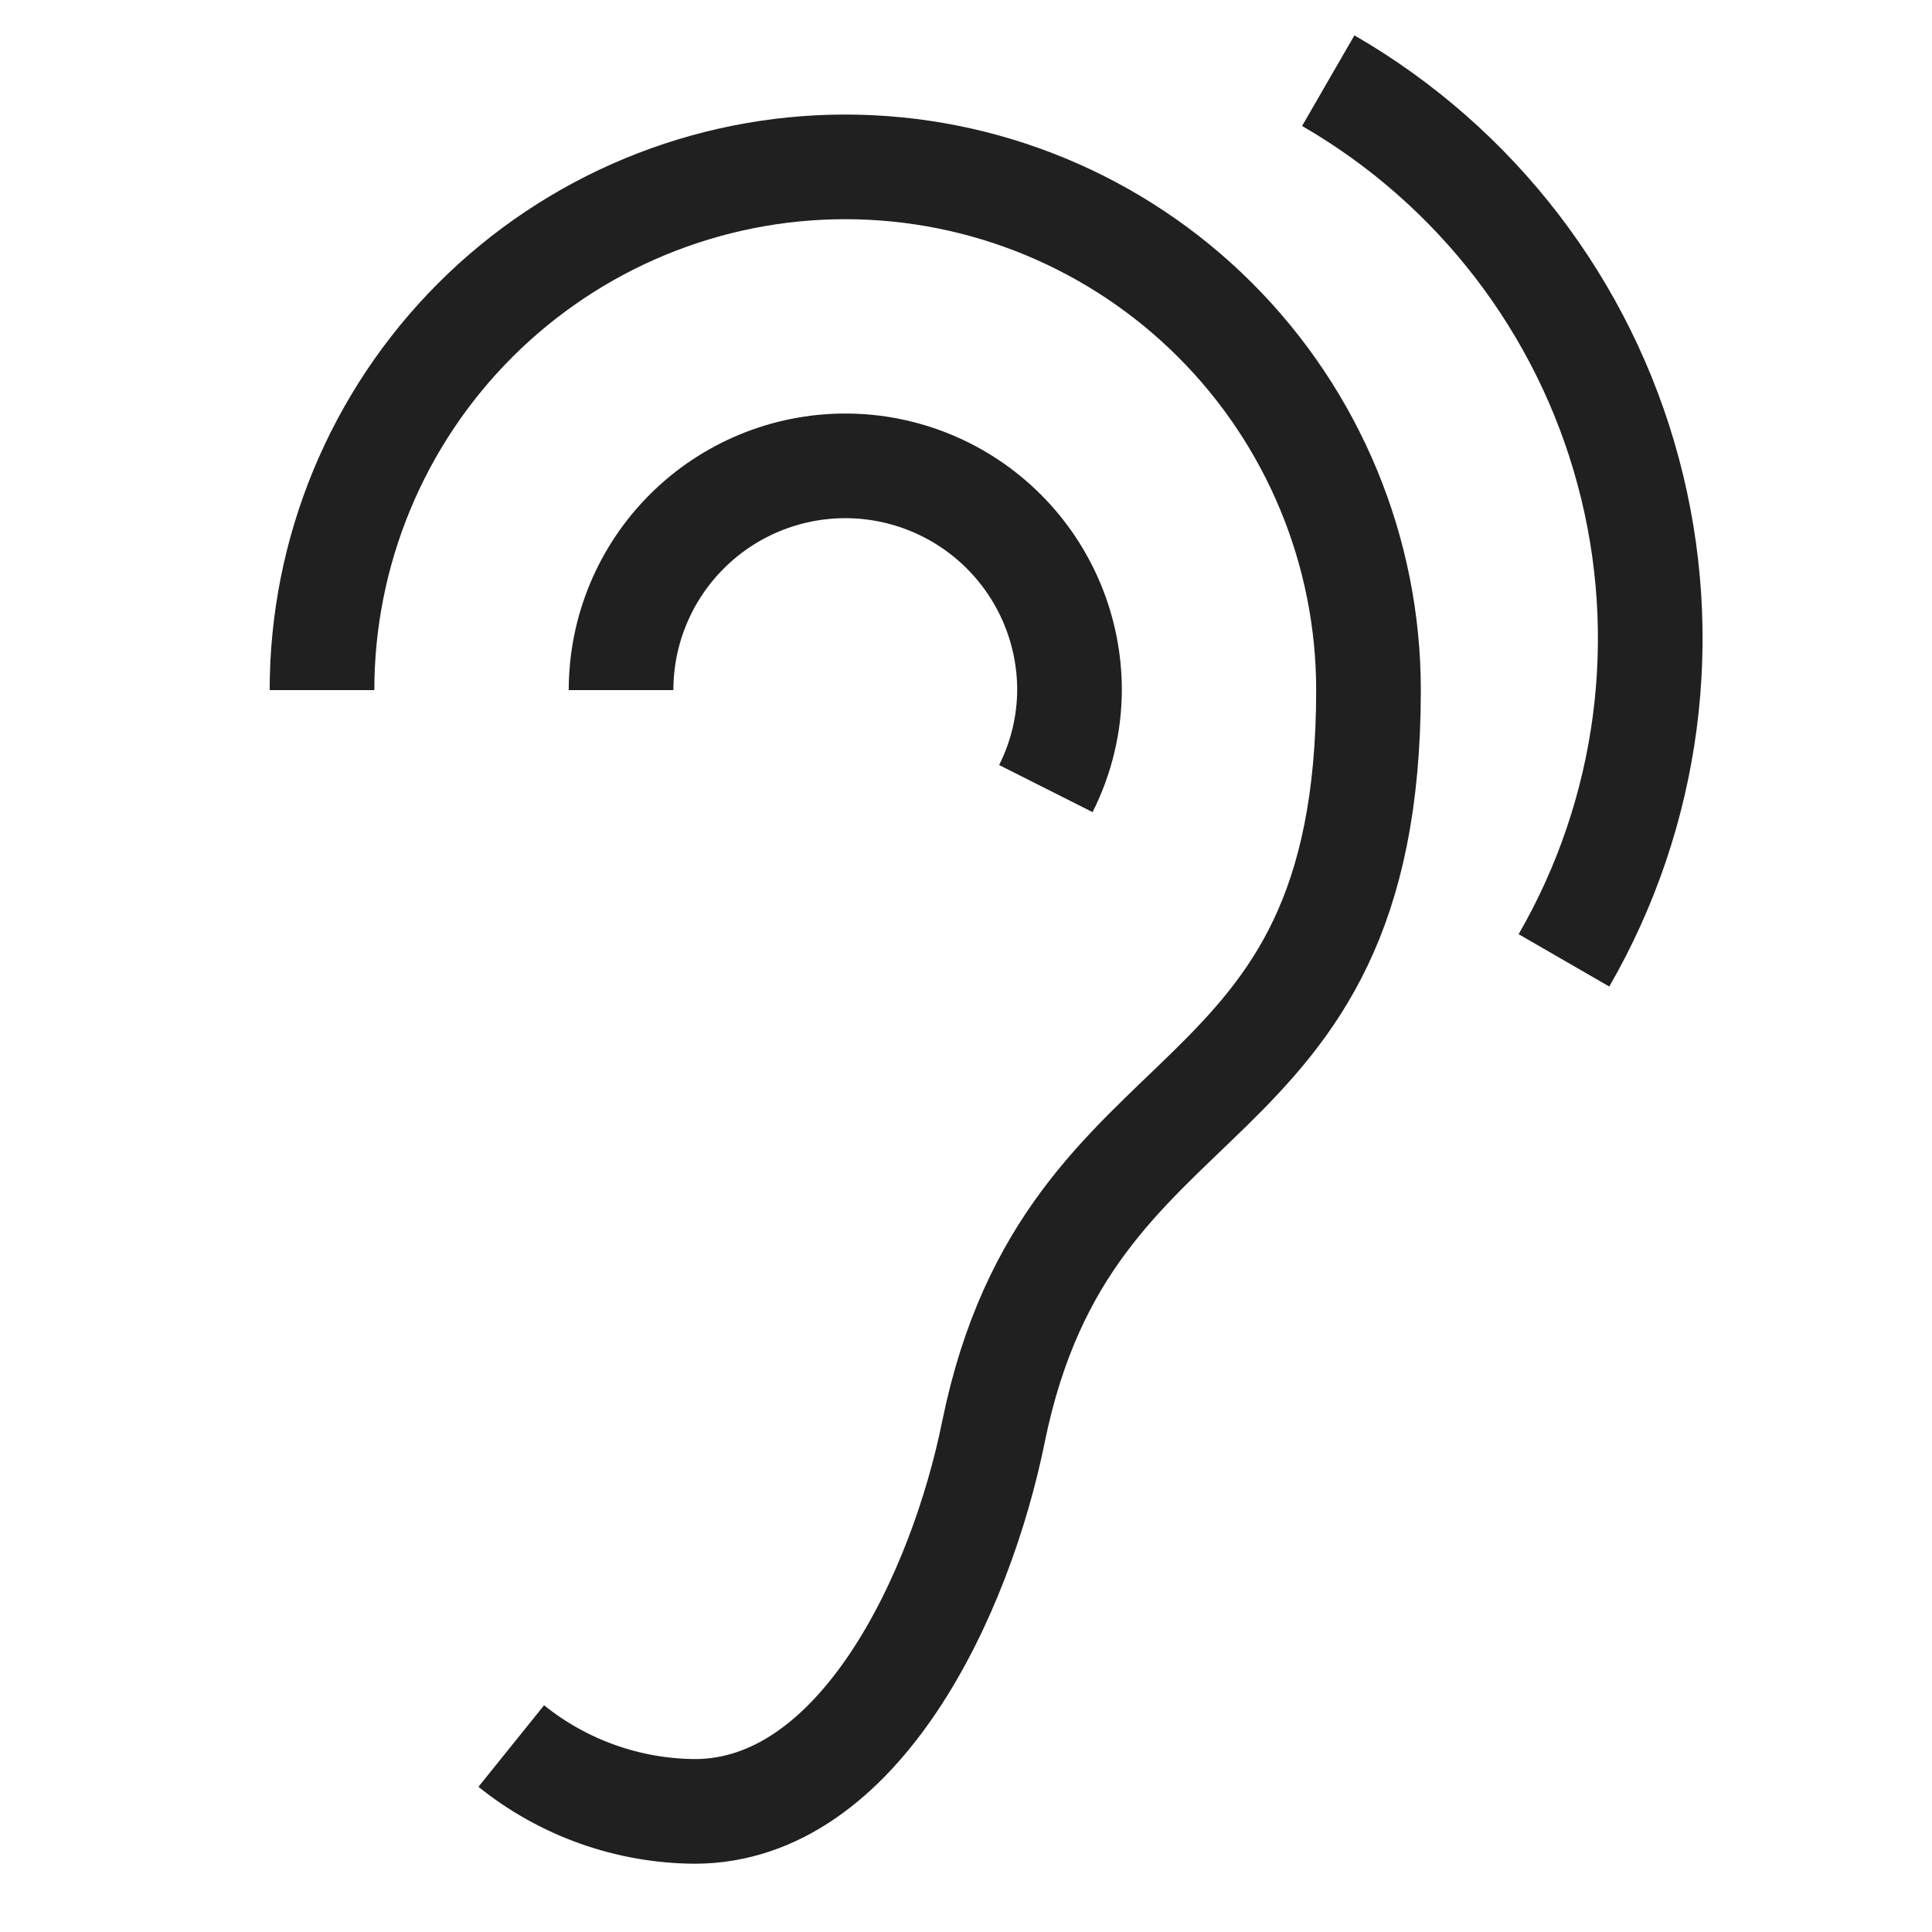 <?xml version="1.0" encoding="UTF-8"?>
<svg xmlns="http://www.w3.org/2000/svg" width="24px" height="24px" viewBox="0 0 24 24" fill="none">
  <path d="M12.992 9.796C13.183 9.417 13.284 8.998 13.286 8.573C13.286 7.834 12.993 7.126 12.47 6.603C11.948 6.081 11.239 5.787 10.501 5.787C9.762 5.787 9.053 6.081 8.531 6.603C8.008 7.126 7.715 7.834 7.715 8.573" stroke="#202020" stroke-width="1.3" stroke-miterlimit="10"></path>
  <path d="M6.351 21.69C7.001 22.213 7.809 22.499 8.643 22.502H8.627C10.679 22.502 11.933 19.798 12.341 17.787C13.286 13.145 17 14.145 17 8.573C17 6.849 16.315 5.196 15.096 3.977C13.877 2.758 12.224 2.073 10.5 2.073C8.776 2.073 7.123 2.758 5.904 3.977C4.685 5.196 4 6.849 4 8.573" stroke="#202020" stroke-width="1.3" stroke-miterlimit="10"></path>
  <path d="M19.428 11.93C20.489 10.092 20.777 7.909 20.227 5.859C19.678 3.81 18.337 2.063 16.5 1.002" stroke="#202020" stroke-width="1.3" stroke-miterlimit="10"></path>
</svg>
